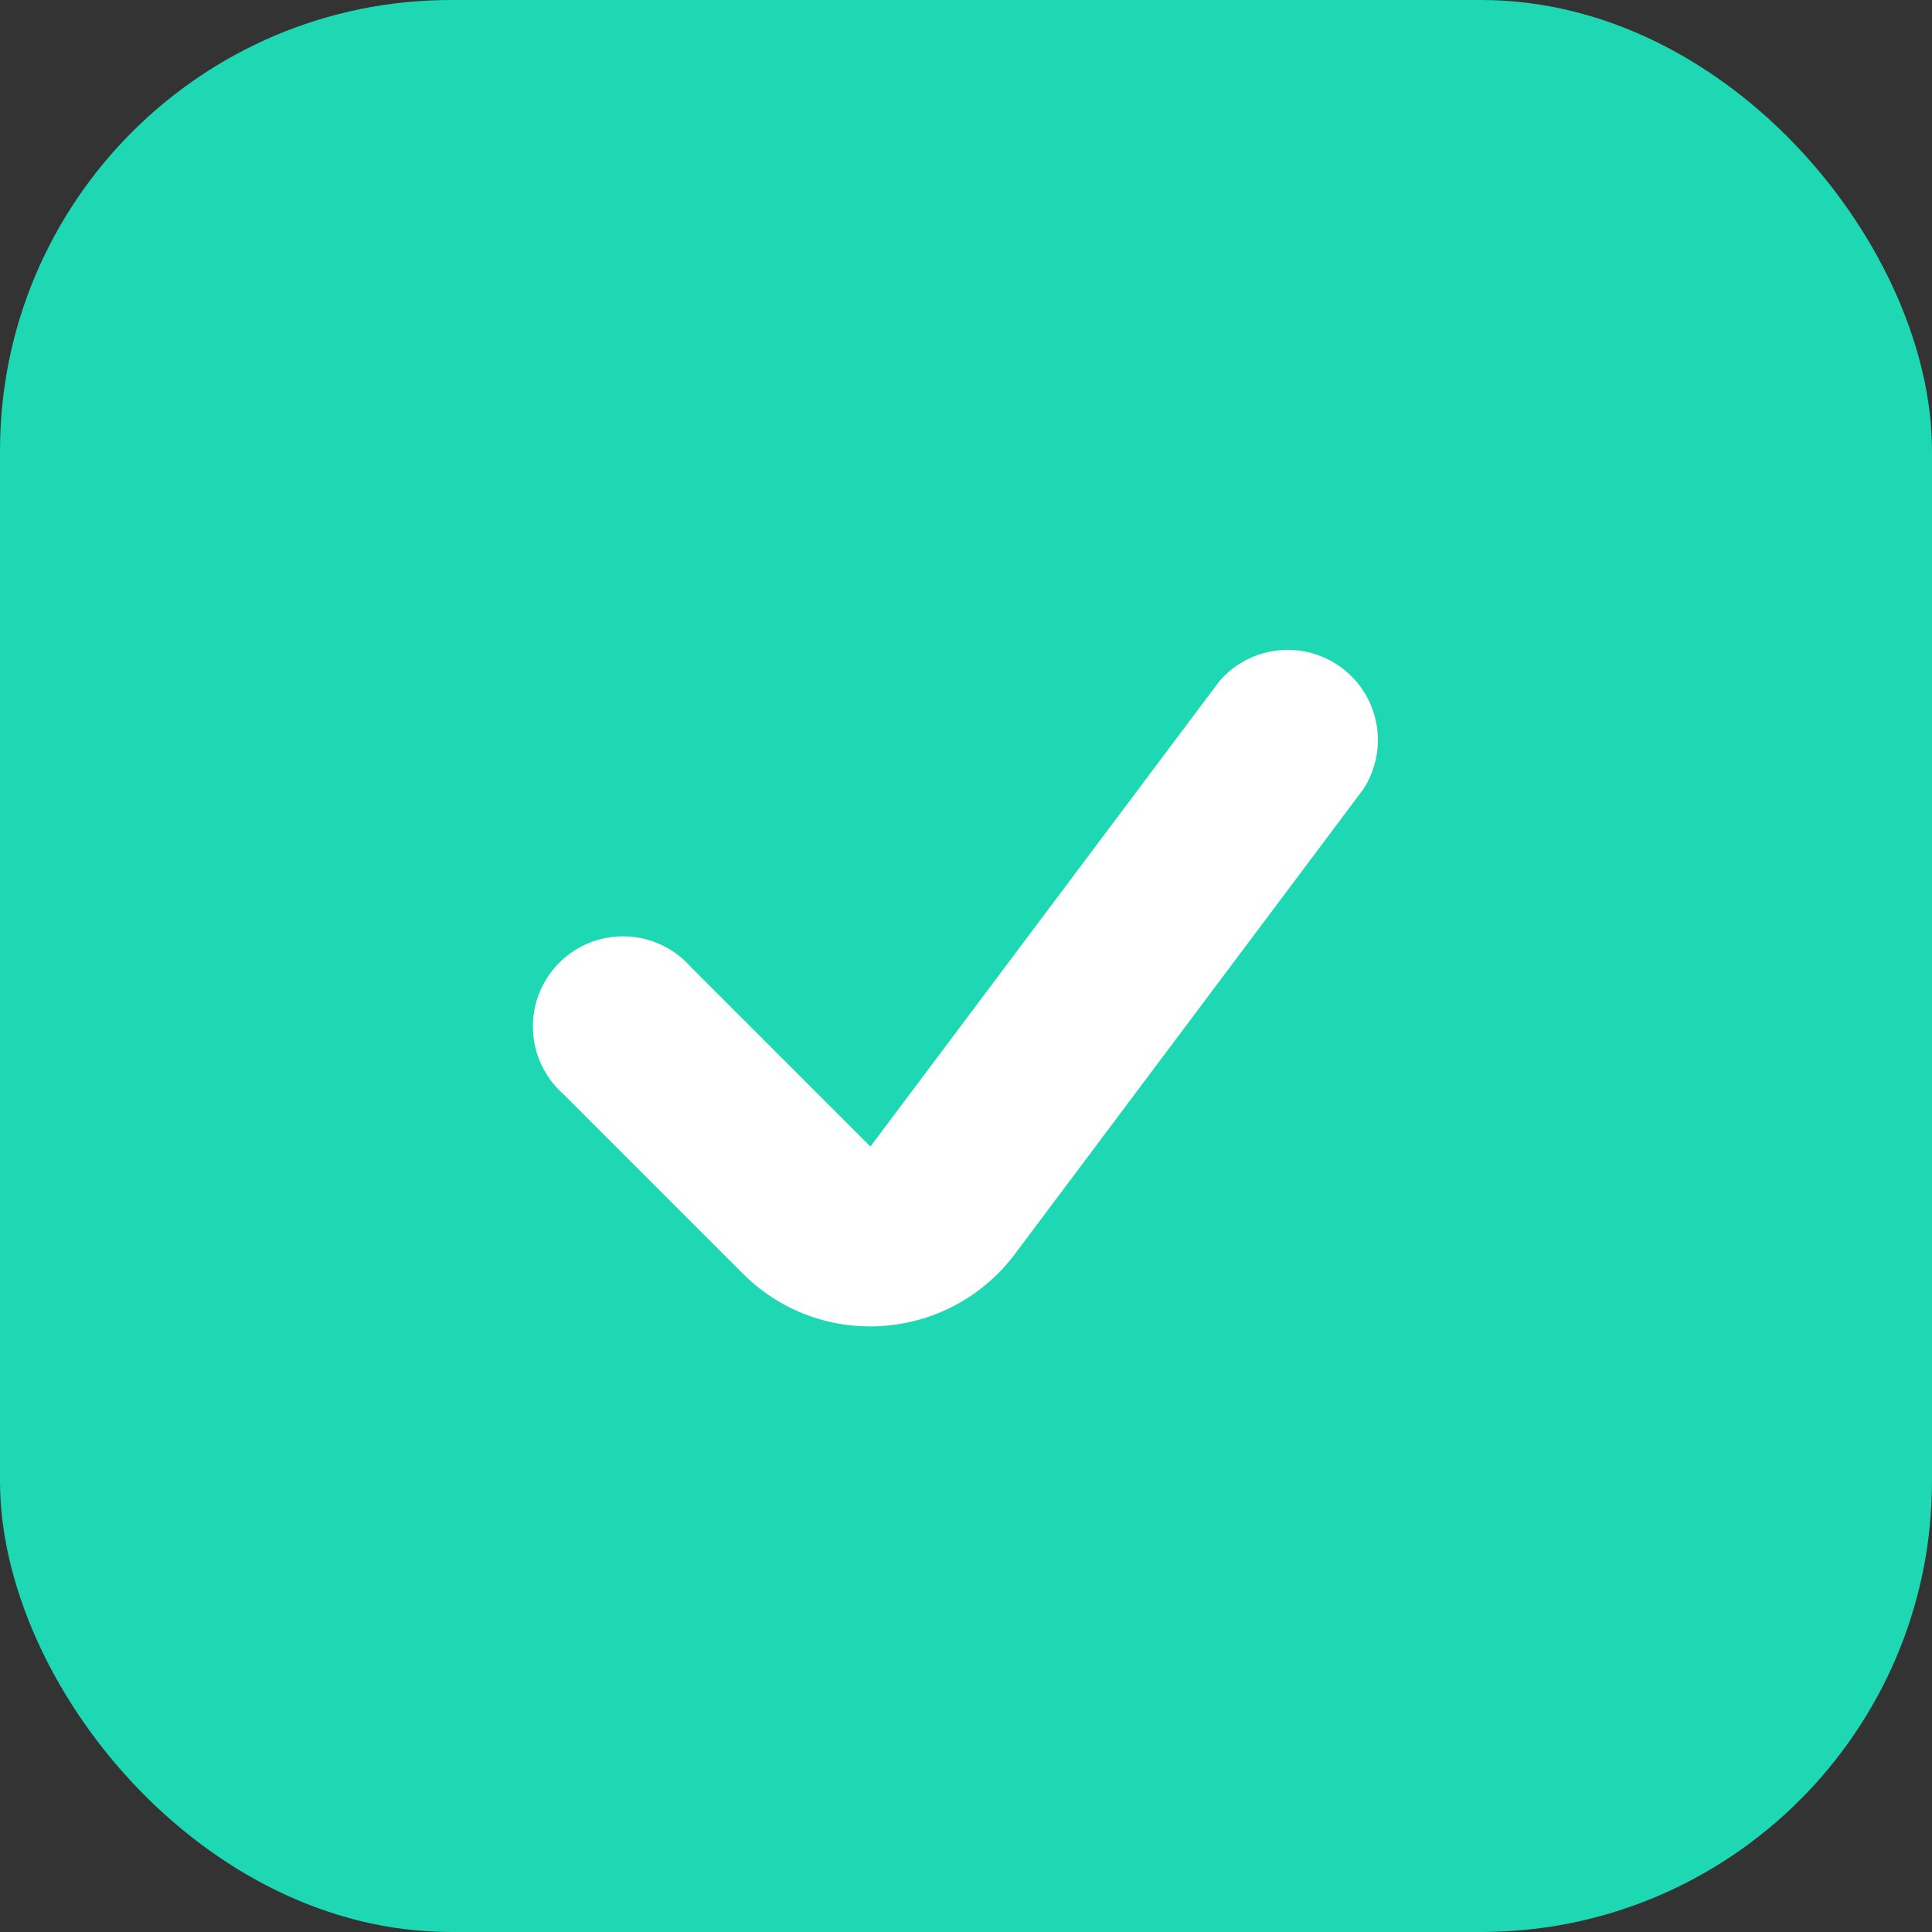 <svg xmlns="http://www.w3.org/2000/svg" width="60" height="60" viewBox="0 0 60 60">
  <rect x="0" y="0" width="60" height="60" fill="#333333" stroke="none"/>
  <g id="Group_1364" data-name="Group 1364" transform="translate(-1525.464 -1321.464)">
    <rect id="Rectangle_663" data-name="Rectangle 663" width="60" height="60" rx="14" transform="translate(1525.464 1321.464)" fill="#1dd8b2"/>
    <g id="Group_1362" data-name="Group 1362" transform="translate(1533.885 1331.155)">
      <g id="Rectangle_3" data-name="Rectangle 3" transform="translate(-0.422 0.309)" fill="#fff" stroke="#061f39" stroke-width="1" opacity="0">
        <rect width="44" height="43" stroke="none"/>
        <rect x="0.5" y="0.5" width="43" height="42" fill="none"/>
      </g>
      <path id="Path_346" data-name="Path 346" d="M23.99,35.9a5.555,5.555,0,0,1-3.947-1.635l-5.586-5.586a2.8,2.8,0,1,1,3.953-3.953L24,30.315l10.83-14.442A2.8,2.8,0,0,1,39.3,19.228L28.477,33.667A5.607,5.607,0,0,1,23.99,35.9Z" transform="translate(-5.389 -4.399)" fill="#fff"/>
    </g>
  </g>
</svg>
